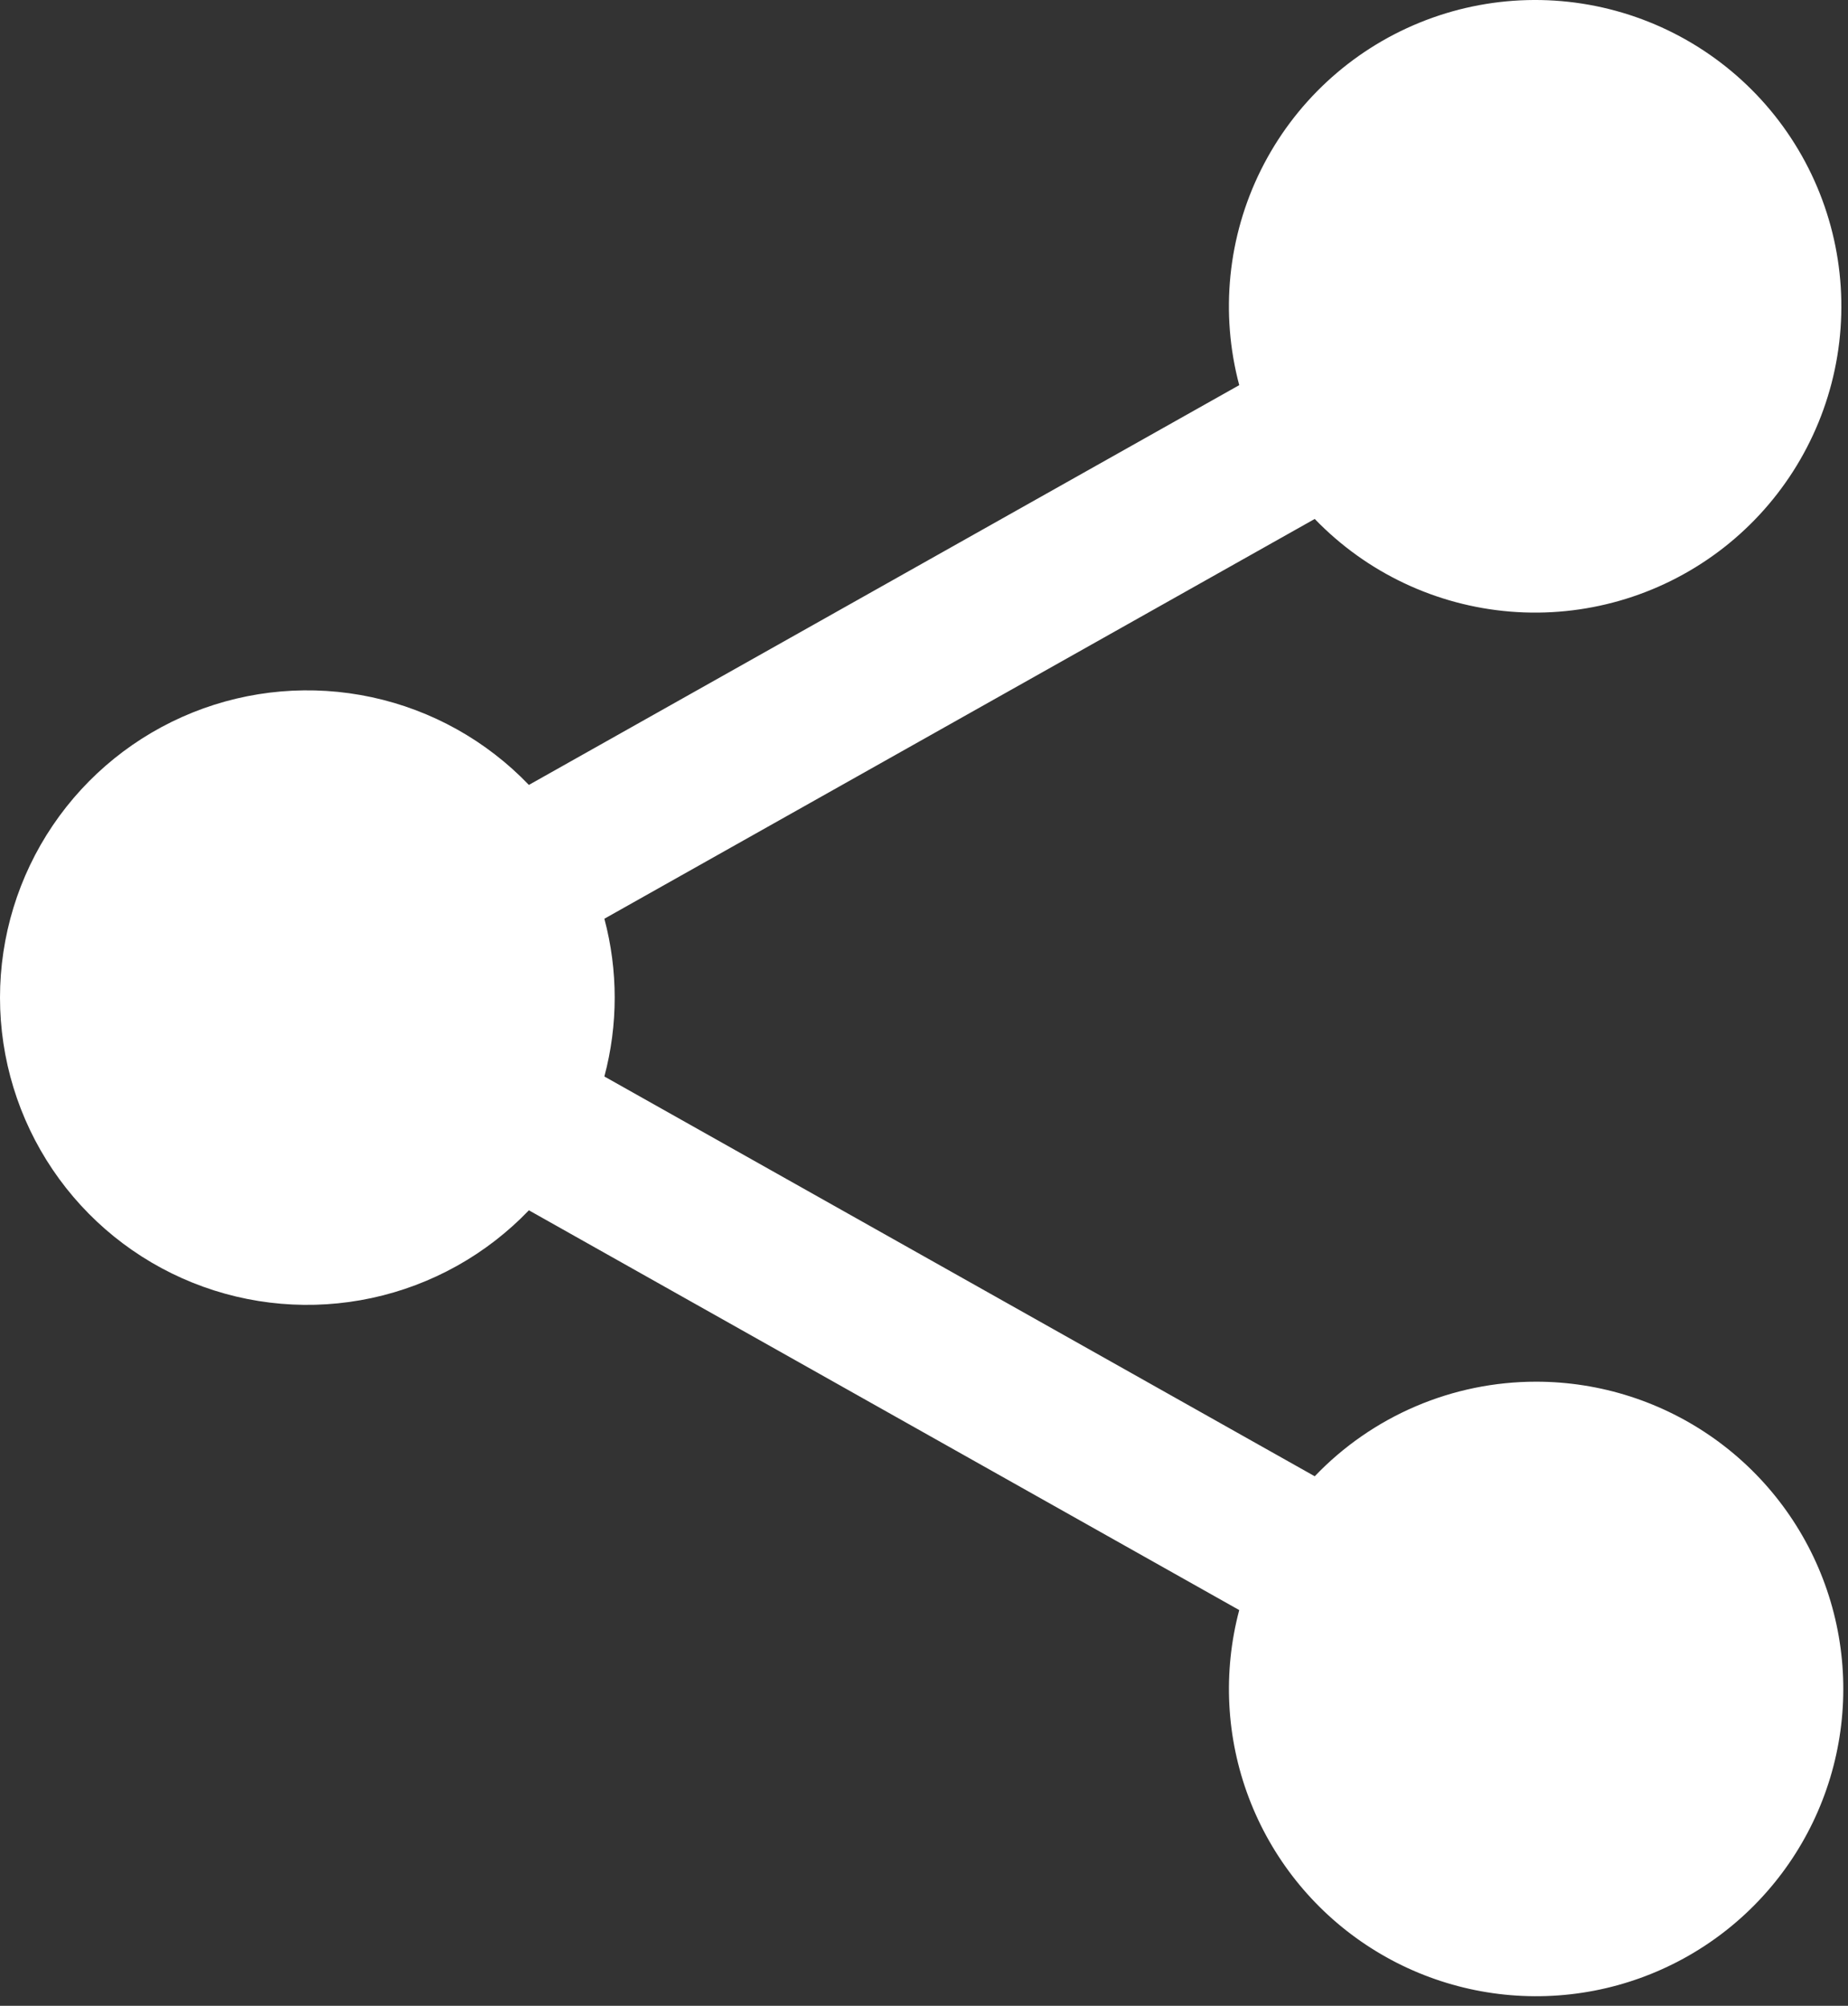 <?xml version="1.0" encoding="UTF-8"?> <svg xmlns="http://www.w3.org/2000/svg" width="188" height="204" viewBox="0 0 188 204" fill="none"><rect x="0" y="0" width="188" height="204" fill="#333333" stroke="none"/> <path d="M156.269 140.523C152.061 140.522 147.895 141.373 144.025 143.027C140.154 144.68 136.659 147.101 133.75 150.142L61.484 109.483C62.884 104.227 62.884 98.695 61.484 93.438L133.75 52.779C139.012 58.235 146.083 61.585 153.638 62.202C161.193 62.818 168.714 60.659 174.791 56.129C180.868 51.598 185.085 45.007 186.652 37.591C188.218 30.175 187.027 22.442 183.301 15.84C179.576 9.239 173.571 4.223 166.412 1.731C159.253 -0.761 151.432 -0.557 144.412 2.305C137.393 5.166 131.658 10.489 128.281 17.275C124.905 24.061 124.118 31.846 126.069 39.171L53.804 79.83C49.487 75.329 43.922 72.223 37.826 70.91C31.729 69.598 25.379 70.14 19.593 72.466C13.807 74.793 8.849 78.797 5.358 83.964C1.866 89.131 0 95.225 0 101.461C0 107.697 1.866 113.791 5.358 118.958C8.849 124.125 13.807 128.129 19.593 130.455C25.379 132.782 31.729 133.323 37.826 132.011C43.922 130.699 49.487 127.593 53.804 123.092L126.069 163.751C124.394 170.059 124.735 176.733 127.046 182.837C129.357 188.941 133.521 194.168 138.953 197.785C144.386 201.402 150.815 203.228 157.338 203.005C163.861 202.783 170.15 200.523 175.324 196.544C180.497 192.565 184.295 187.066 186.184 180.819C188.073 174.572 187.959 167.89 185.857 161.71C183.756 155.531 179.772 150.165 174.466 146.366C169.159 142.566 162.796 140.523 156.269 140.523Z" fill="white"></path> </svg> 